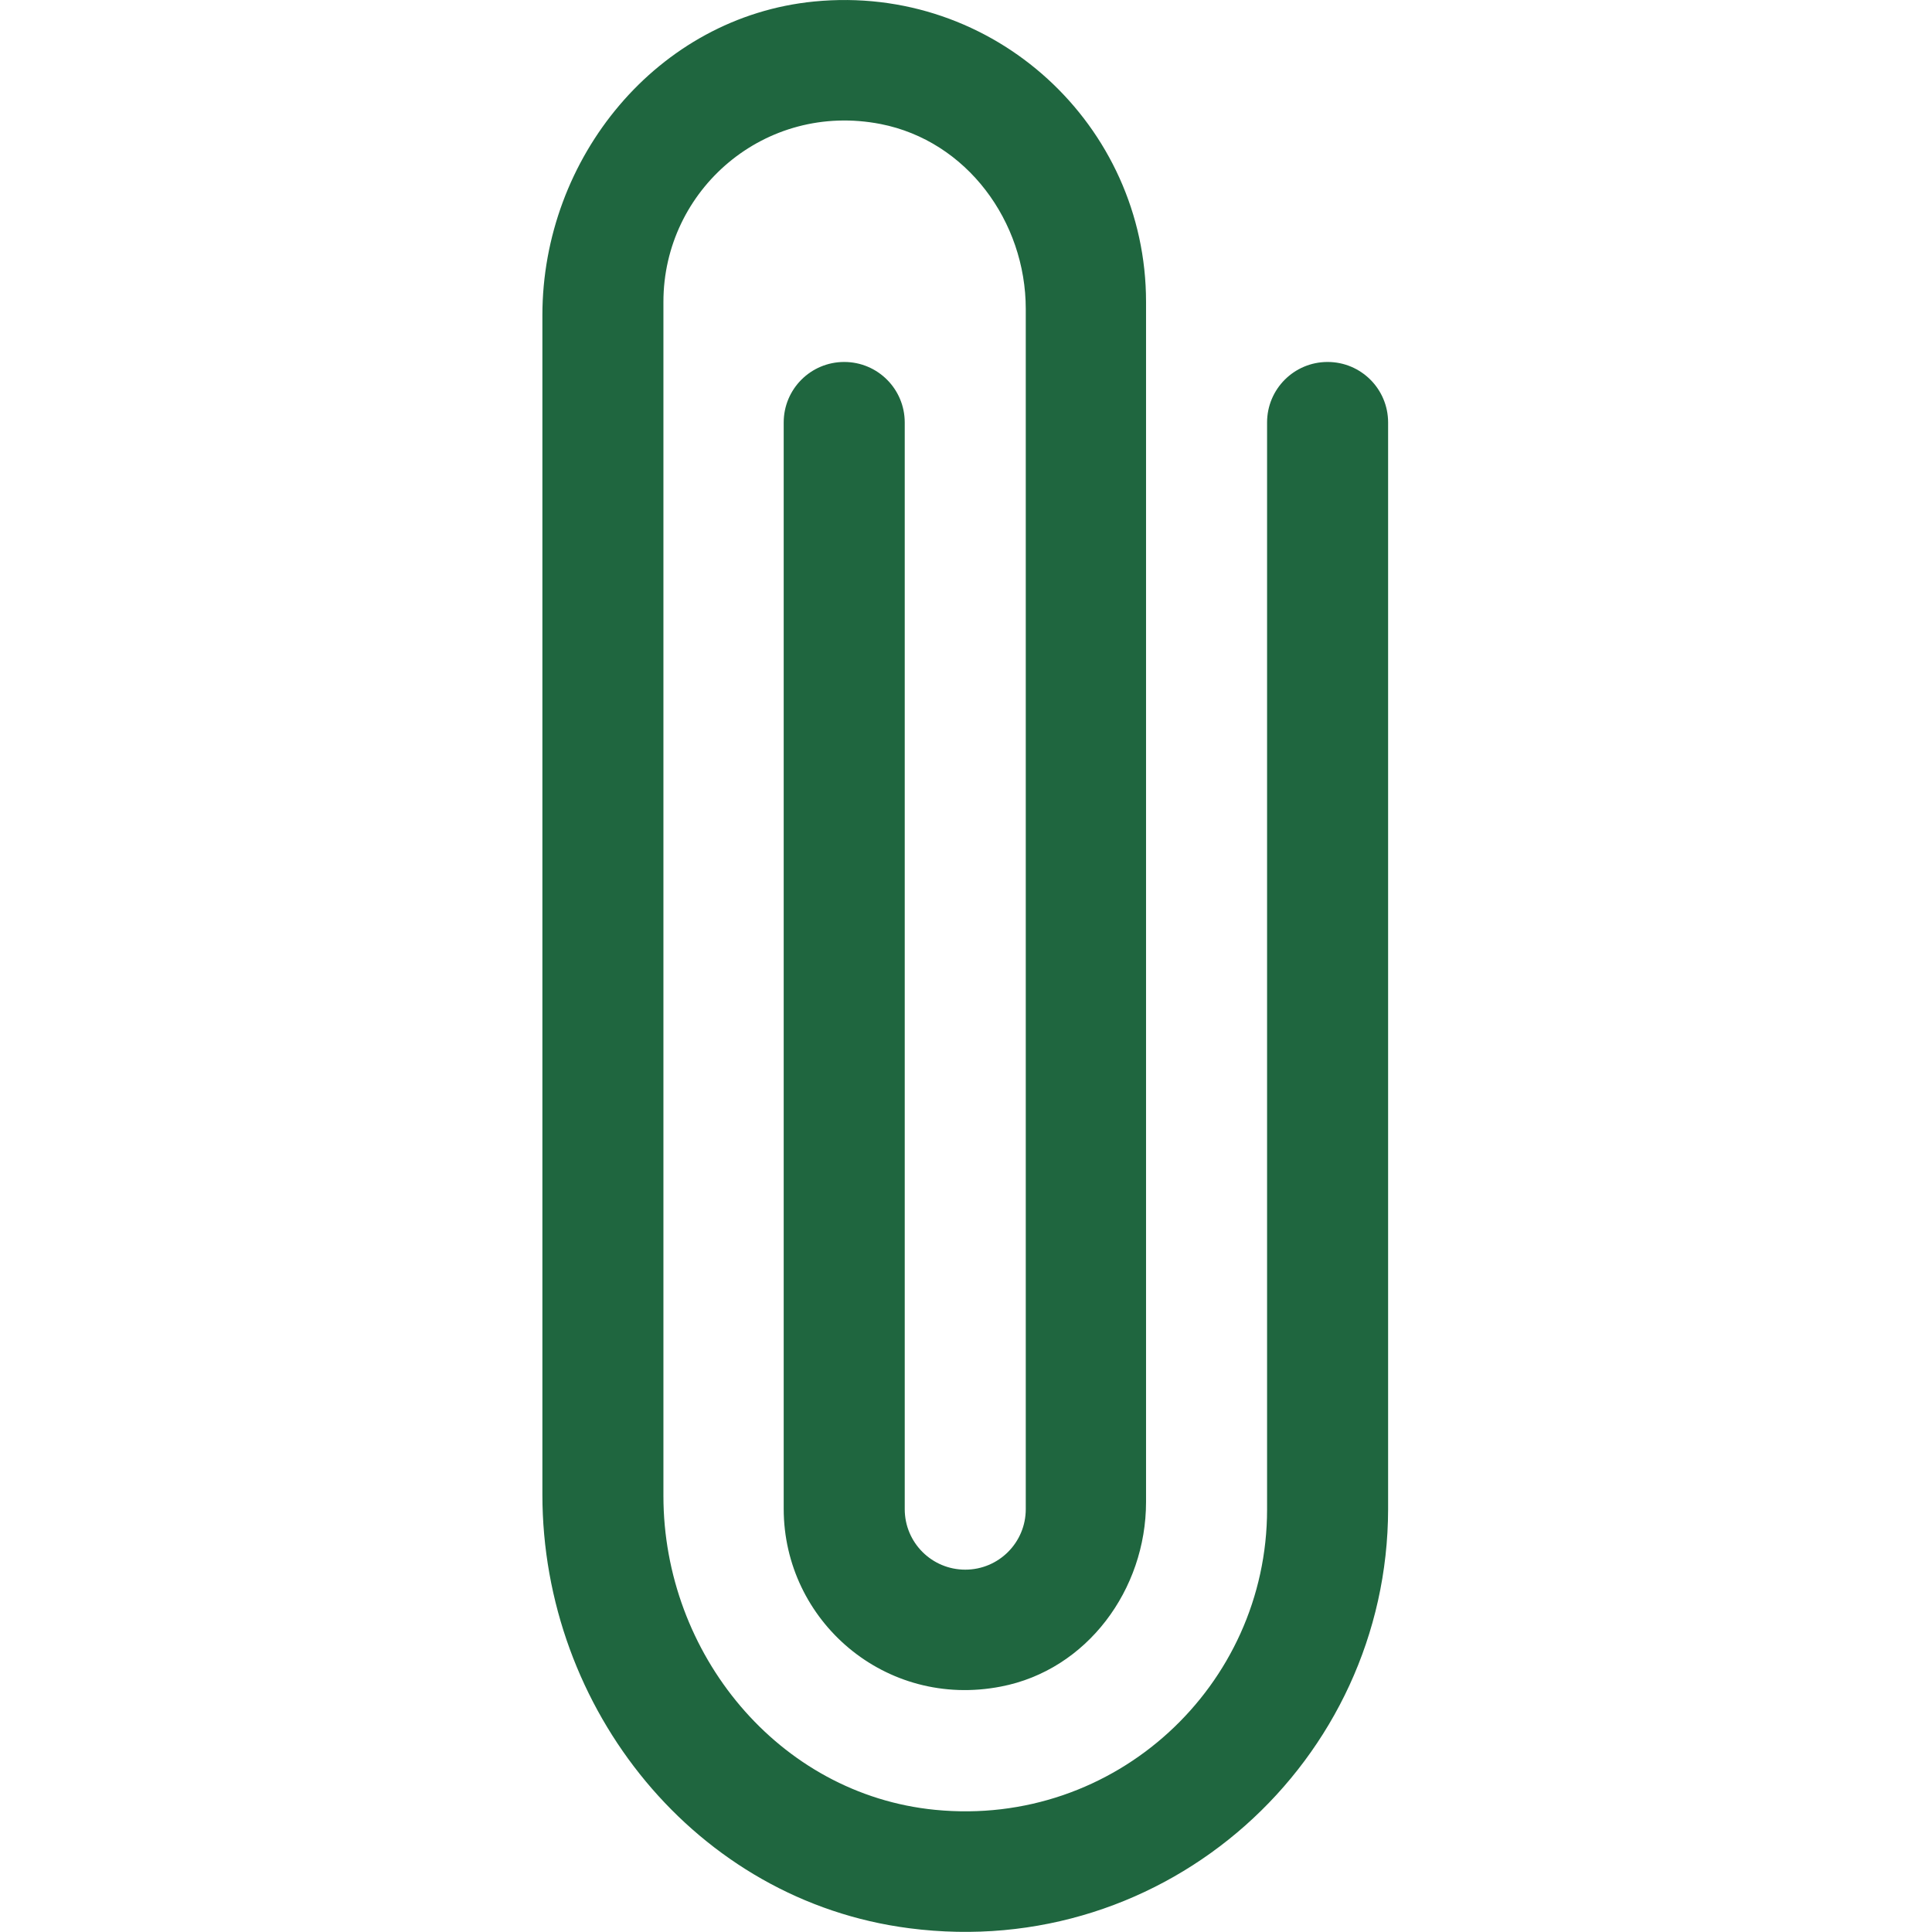 <?xml version="1.0" encoding="utf-8"?>
<!-- Generator: Adobe Illustrator 22.0.1, SVG Export Plug-In . SVG Version: 6.00 Build 0)  -->
<svg version="1.1" id="Layer_1" xmlns="http://www.w3.org/2000/svg" xmlns:xlink="http://www.w3.org/1999/xlink" x="0px" y="0px"
	 viewBox="0 0 514 514" style="enable-background:new 0 0 514 514;" xml:space="preserve">
<style type="text/css">
	.st0{fill:#1F663F;}
</style>
<path class="st0" d="M241.9,513c-56.7-7.3-97.6-58.3-97.6-115.4V83.9c0-41.9,30.6-79.4,72.3-83.5c47.9-4.7,88.3,33,88.3,79.9v319.3
	c0,23.3-15.7,44.7-38.6,49.1c-30.8,6-57.8-17.5-57.8-47.3V112.4c0-8.9,7.2-16.1,16.1-16.1c8.9,0,16.1,7.2,16.1,16.1v289.1
	c0,8.9,7.2,16.1,16.1,16.1s16.1-7.2,16.1-16.1V82.2c0-23.3-15.7-44.7-38.6-49.2c-30.8-6-57.8,17.5-57.8,47.3V398
	c0,41.9,30.6,79.4,72.3,83.5c47.9,4.7,88.3-33,88.3-79.9V112.4c0-8.9,7.2-16.1,16.1-16.1c8.9,0,16.1,7.2,16.1,16.1v289.1
	C369.2,468.4,310.5,521.9,241.9,513z"/>
</svg>
